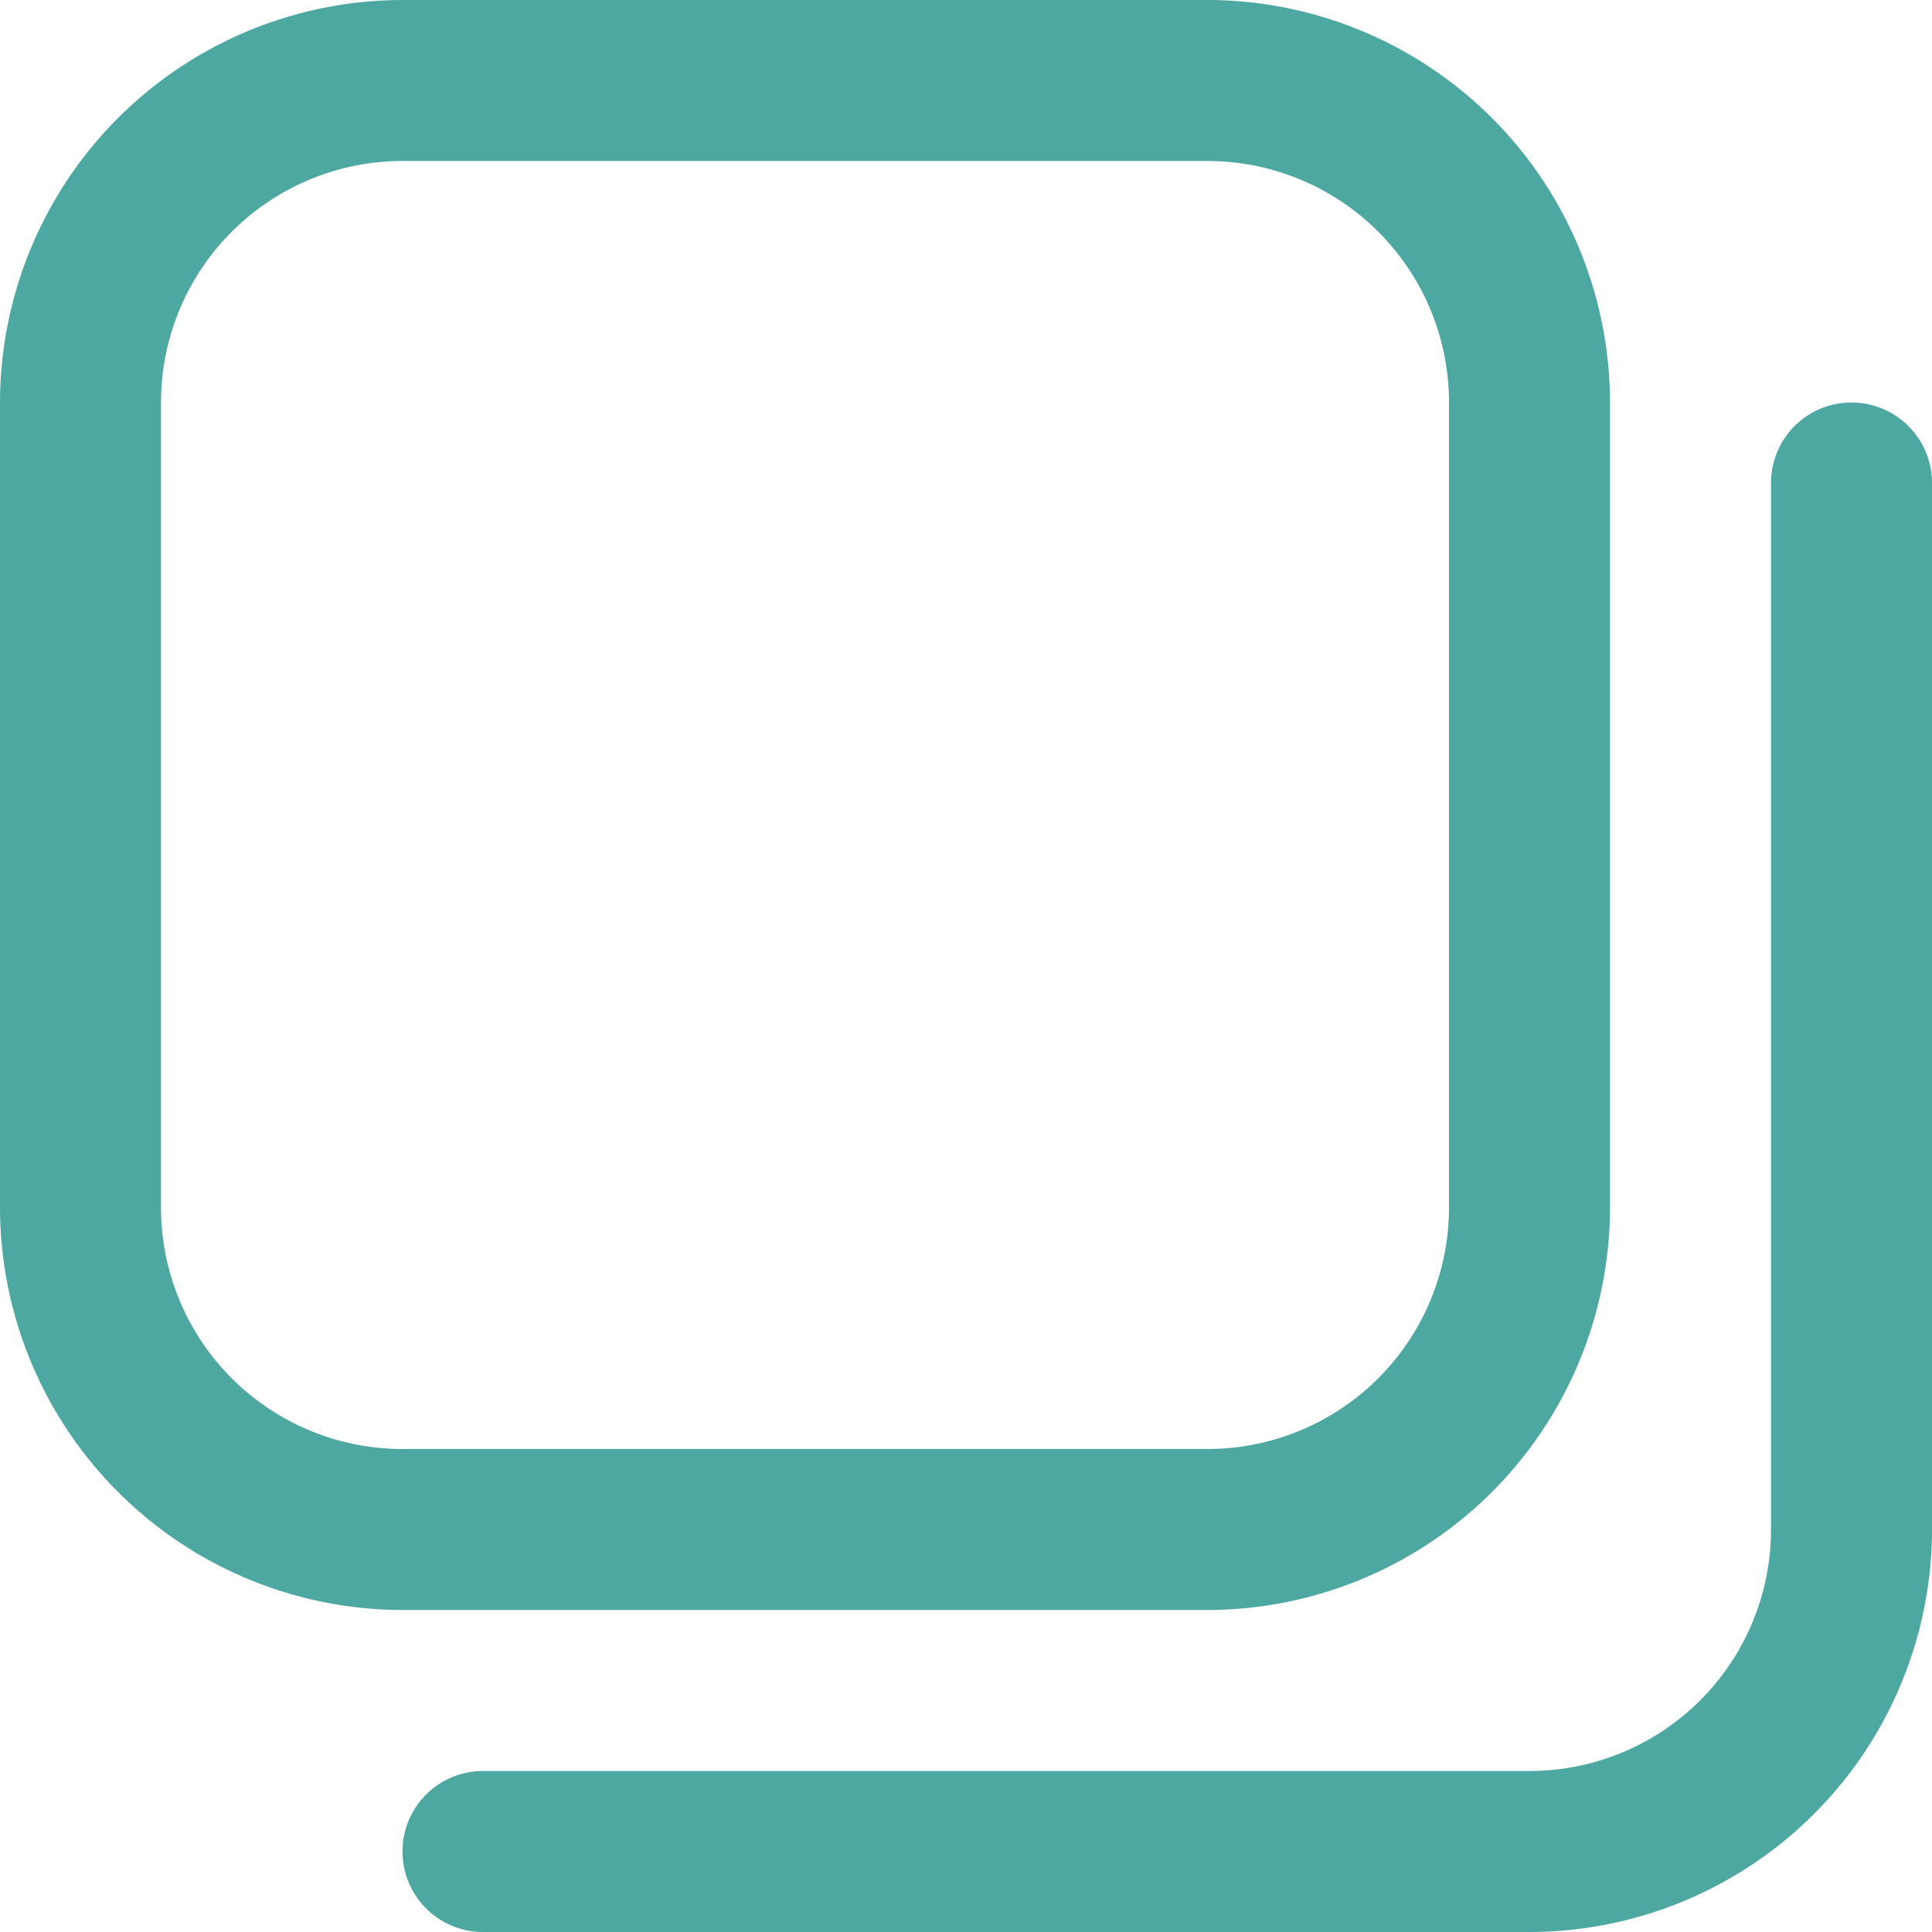 <svg xmlns="http://www.w3.org/2000/svg" version="1.1" xmlns:xlink="http://www.w3.org/1999/xlink" width="512" height="512" x="0" y="0" viewBox="0 0 24 24" style="enable-background:new 0 0 512 512" xml:space="preserve" class=""><g><path d="M15 20H5a5.006 5.006 0 0 1-5-5V5a5.006 5.006 0 0 1 5-5h10a5.006 5.006 0 0 1 5 5v10a5.006 5.006 0 0 1-5 5zM5 2a3 3 0 0 0-3 3v10a3 3 0 0 0 3 3h10a3 3 0 0 0 3-3V5a3 3 0 0 0-3-3zm19 17V6a1 1 0 0 0-2 0v13a3 3 0 0 1-3 3H6a1 1 0 0 0 0 2h13a5.006 5.006 0 0 0 5-5z" fill="#4da8a2" opacity="1" data-original="#000000"></path></g></svg>